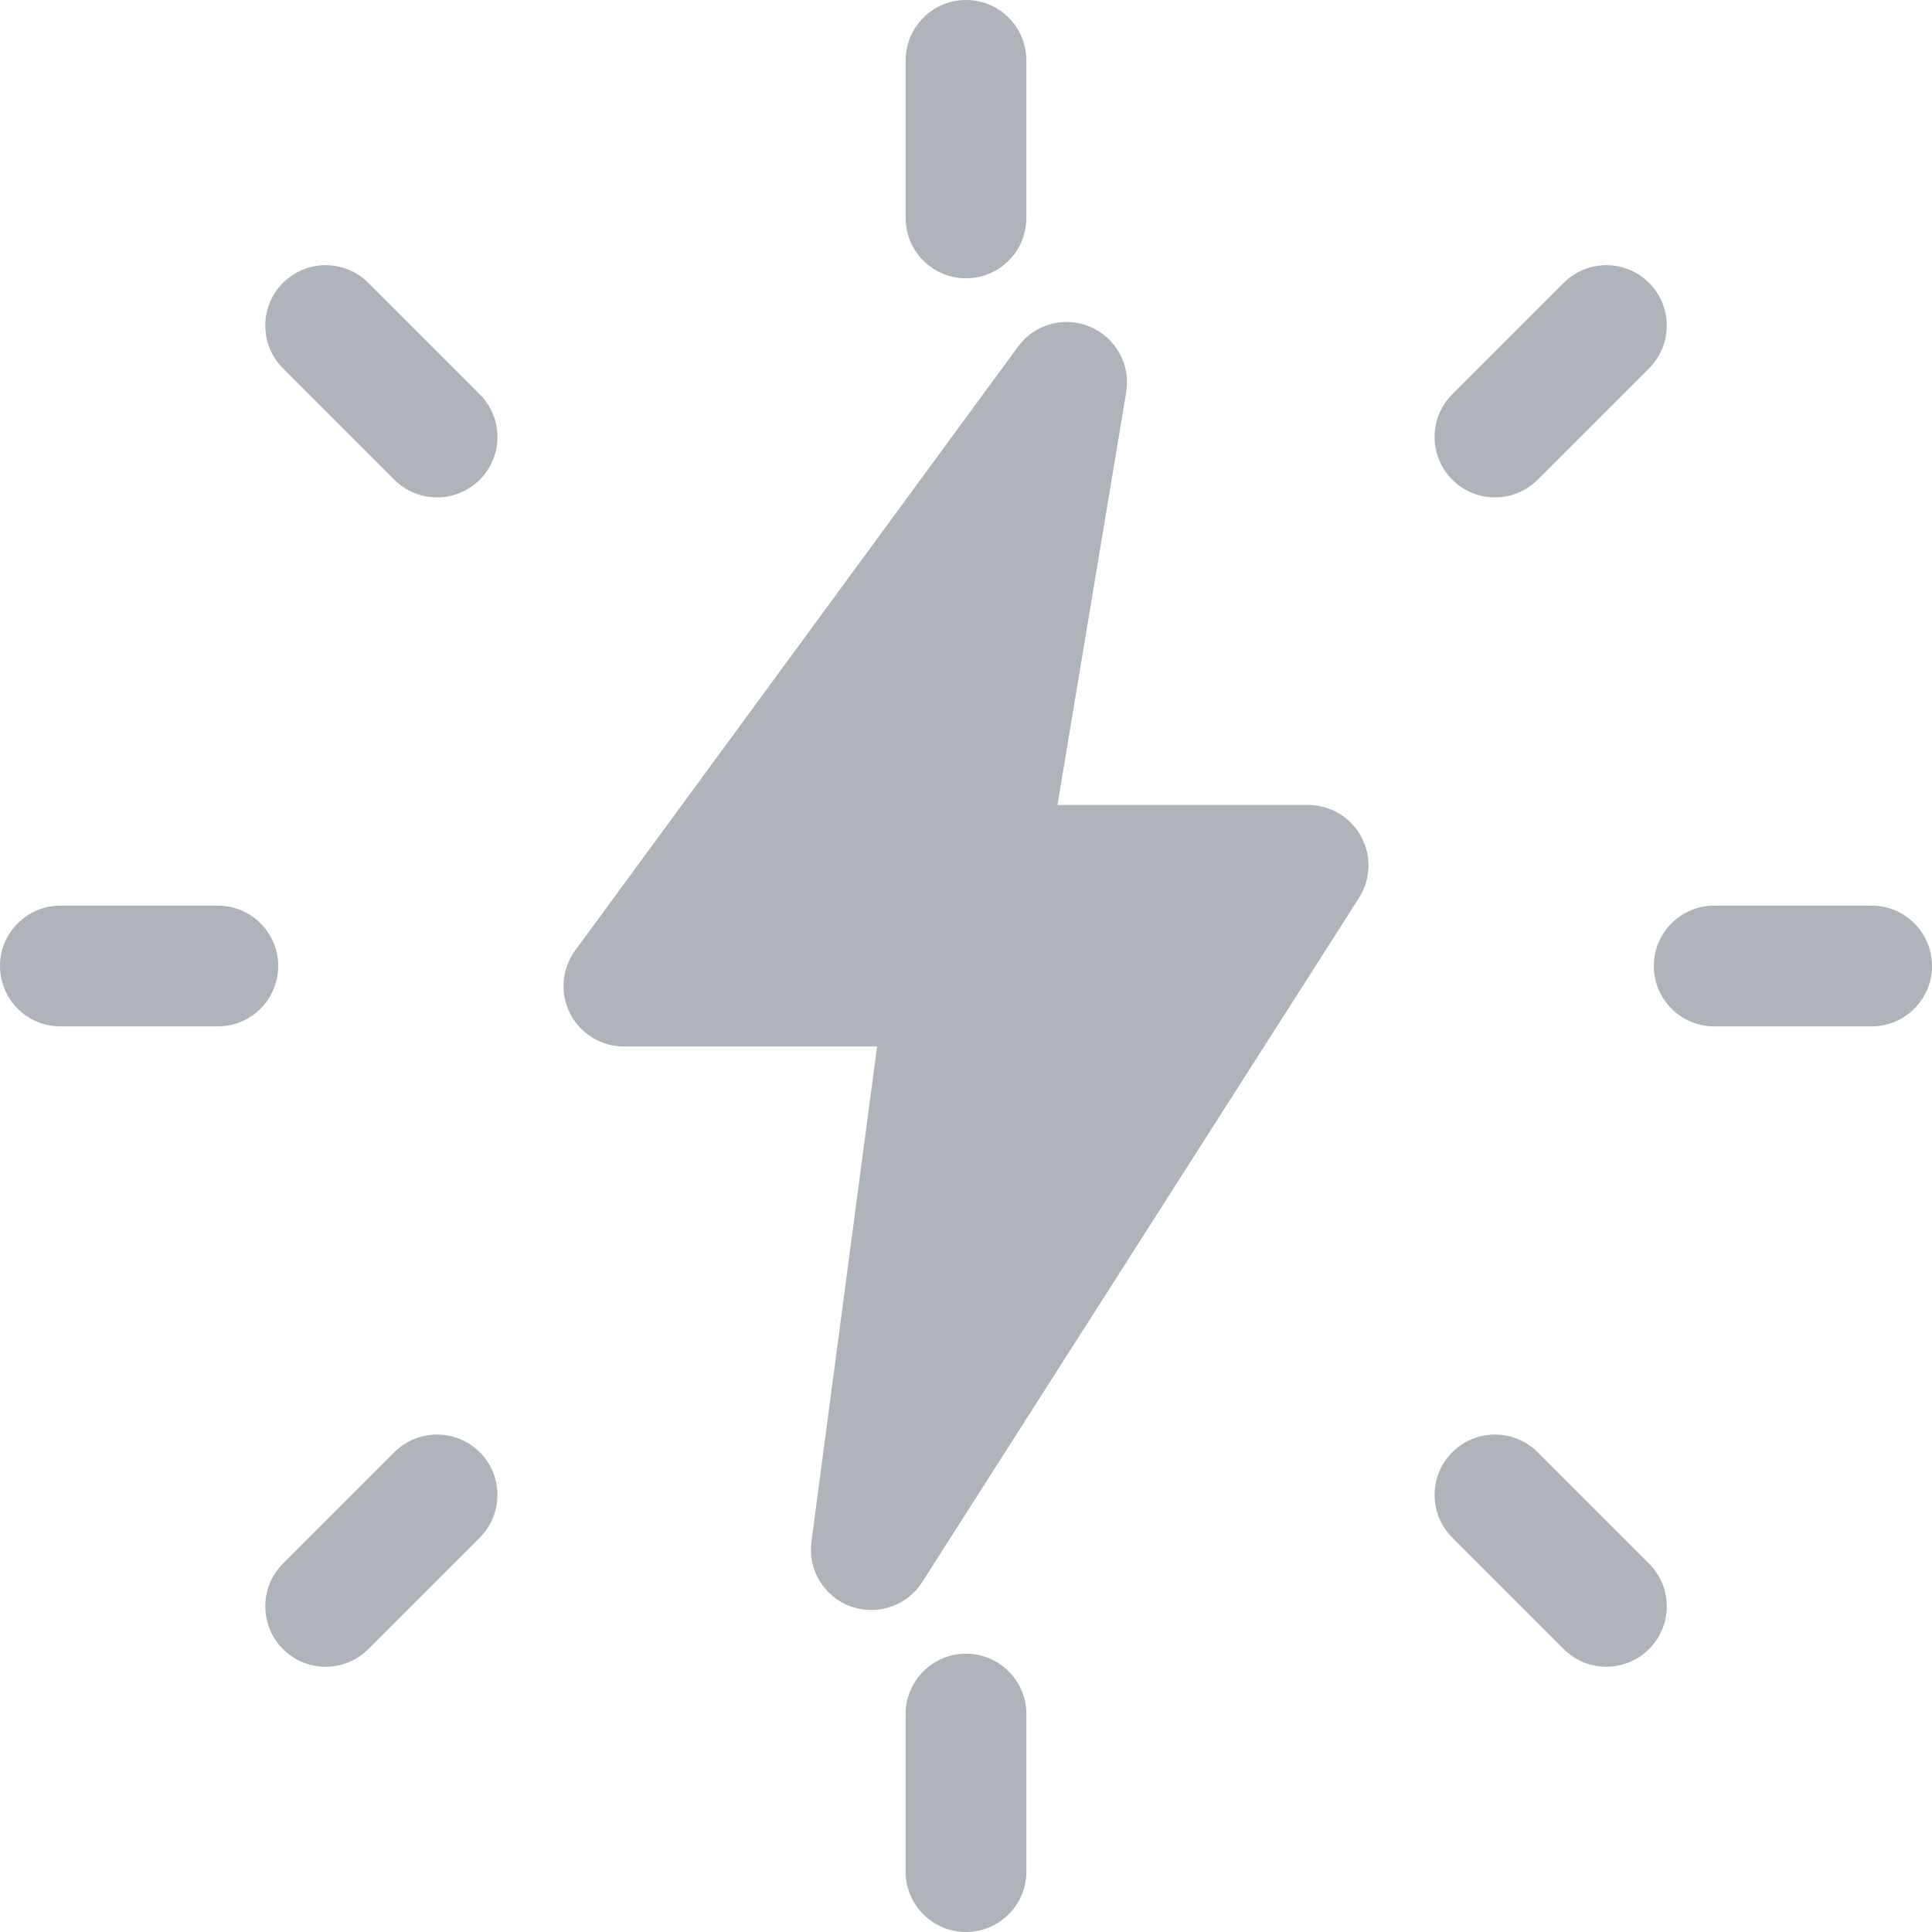 <svg width="60" height="60" viewBox="0 0 60 60" fill="none" xmlns="http://www.w3.org/2000/svg">
<g clip-path="url(#clip0)">
<path d="M30 8.643C28.965 8.643 28.125 7.803 28.125 6.768V1.875C28.125 0.84 28.965 0 30 0C31.035 0 31.875 0.84 31.875 1.875V6.768C31.875 7.803 31.035 8.643 30 8.643Z" fill="#AFB4BA"/>
<path d="M46.427 15.447C45.947 15.447 45.467 15.265 45.102 14.898C44.369 14.165 44.369 12.977 45.102 12.245L48.562 8.785C49.294 8.052 50.482 8.052 51.214 8.785C51.947 9.517 51.947 10.705 51.214 11.438L47.754 14.898C47.387 15.262 46.909 15.447 46.427 15.447Z" fill="#AFB4BA"/>
<path d="M58.126 31.875H53.236C52.2 31.875 51.361 31.035 51.361 30C51.361 28.965 52.2 28.125 53.236 28.125H58.126C59.16 28.125 60.001 28.965 60.001 30C60.001 31.035 59.16 31.875 58.126 31.875Z" fill="#AFB4BA"/>
<path d="M49.887 51.763C49.407 51.763 48.927 51.58 48.562 51.213L45.102 47.753C44.369 47.02 44.369 45.833 45.102 45.1C45.834 44.368 47.022 44.368 47.754 45.1L51.214 48.56C51.947 49.293 51.947 50.48 51.214 51.213C50.847 51.58 50.367 51.763 49.887 51.763Z" fill="#AFB4BA"/>
<path d="M30 60C28.965 60 28.125 59.16 28.125 58.125V53.232C28.125 52.197 28.965 51.357 30 51.357C31.035 51.357 31.875 52.197 31.875 53.232V58.125C31.875 59.16 31.035 60 30 60Z" fill="#AFB4BA"/>
<path d="M10.112 51.763C9.632 51.763 9.152 51.58 8.787 51.213C8.055 50.48 8.055 49.293 8.787 48.56L12.247 45.1C12.98 44.368 14.167 44.368 14.9 45.1C15.632 45.833 15.632 47.02 14.9 47.753L11.44 51.213C11.072 51.58 10.592 51.763 10.112 51.763Z" fill="#AFB4BA"/>
<path d="M6.765 31.875H1.875C0.84 31.875 0 31.035 0 30C0 28.965 0.84 28.125 1.875 28.125H6.765C7.8 28.125 8.64 28.965 8.64 30C8.64 31.035 7.8 31.875 6.765 31.875Z" fill="#AFB4BA"/>
<path d="M13.572 15.447C13.092 15.447 12.612 15.265 12.247 14.898L8.787 11.438C8.055 10.705 8.055 9.517 8.787 8.785C9.52 8.052 10.707 8.052 11.44 8.785L14.9 12.245C15.632 12.977 15.632 14.165 14.9 14.898C14.53 15.262 14.052 15.447 13.572 15.447Z" fill="#AFB4BA"/>
<path d="M27.058 50C26.843 50 26.625 49.962 26.415 49.888C25.588 49.585 25.083 48.75 25.2 47.88L27.238 32.5H19.375C18.67 32.5 18.023 32.102 17.703 31.473C17.383 30.843 17.445 30.085 17.863 29.517L31.613 10.768C32.125 10.065 33.055 9.805 33.853 10.148C34.653 10.485 35.118 11.328 34.975 12.182L32.84 25H40.625C41.31 25 41.94 25.372 42.27 25.975C42.598 26.575 42.573 27.308 42.205 27.885L28.638 49.135C28.285 49.688 27.683 50 27.058 50Z" fill="#AFB4BA"/>
</g>
<defs>
<clipPath id="clip0">
<rect width="60" height="60" fill="white"/>
</clipPath>
</defs>
</svg>
